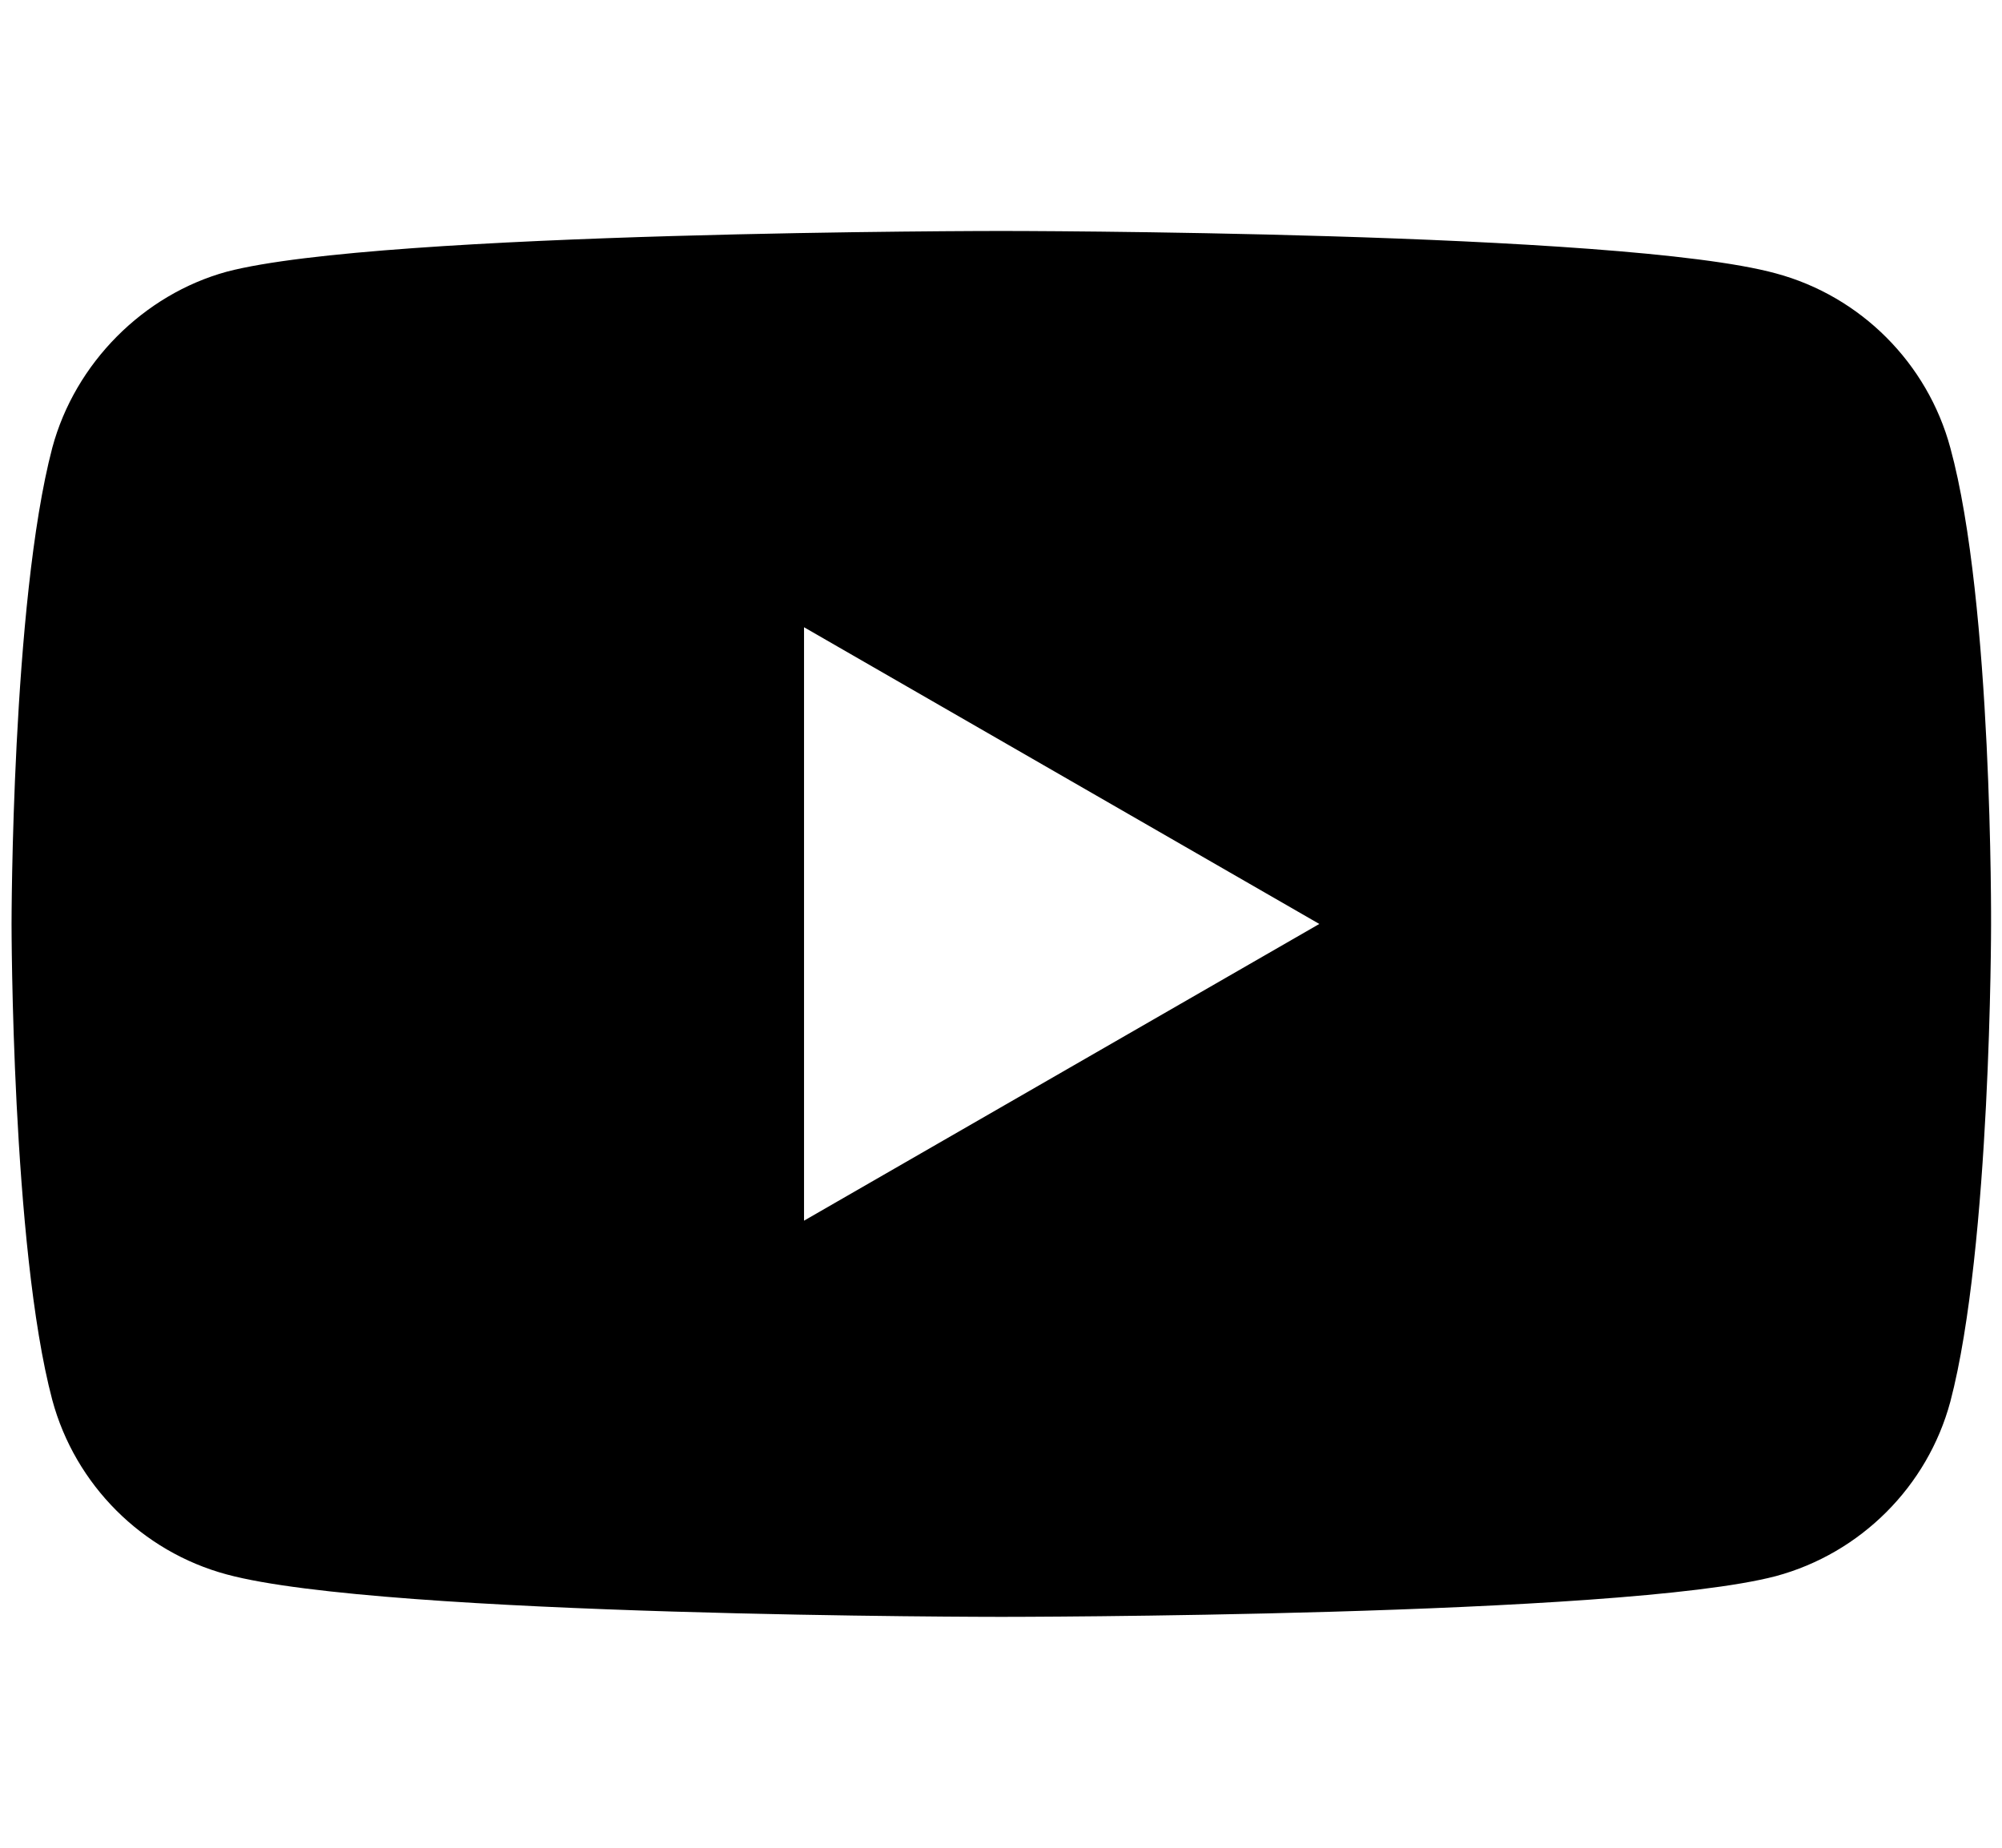 <svg fill="none" height="24" viewBox="0 0 26 24" width="26" xmlns="http://www.w3.org/2000/svg"><path d="m0 0h26v24h-26z"/><path clip-rule="evenodd" d="m23.063 3.551c1.101.296 1.969 1.165 2.266 2.266.551 2.012.529 6.205.529 6.205s0 4.172-.529 6.184c-.296 1.101-1.165 1.969-2.266 2.266-2.012.529-10.059.529-10.059.529s-8.026 0-10.059-.551c-1.101-.296-1.969-1.165-2.266-2.266-.529-1.991-.529-6.184-.529-6.184s0-4.172.529-6.184c.296-1.101 1.186-1.991 2.266-2.287 2.012-.529 10.059-.529 10.059-.529s8.047 0 10.059.551zm-5.929 8.45-6.692 3.854v-7.708z" fill="#000" fill-rule="evenodd"/></svg>